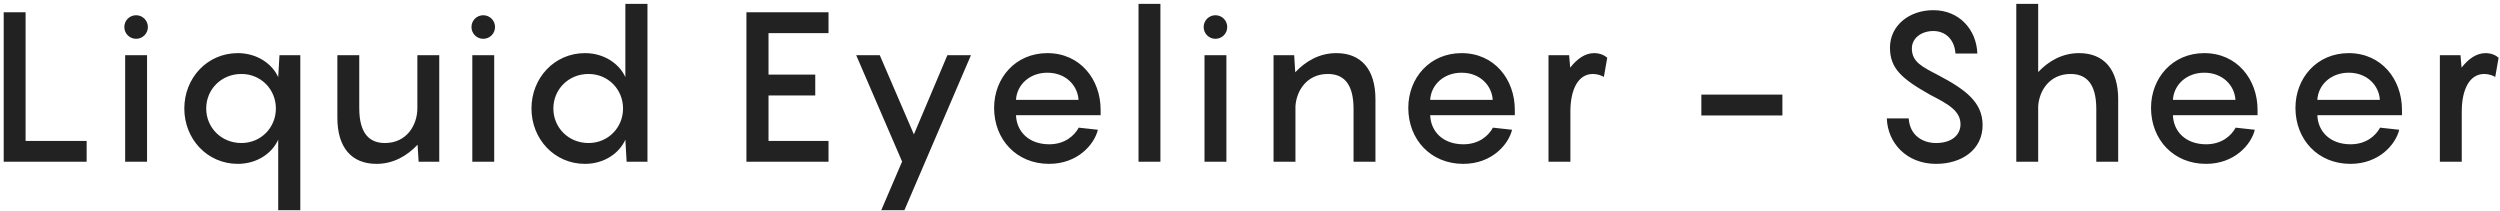 <svg
 xmlns="http://www.w3.org/2000/svg"
 xmlns:xlink="http://www.w3.org/1999/xlink"
 width="475px" height="40px">
<path fill-rule="evenodd"  fill="rgb(34, 34, 34)"
 d="M474.095,14.614 C473.695,14.374 472.895,14.054 472.015,14.054 C469.135,14.054 467.735,17.134 467.735,21.174 L467.735,30.734 L463.575,30.734 L463.575,10.494 L467.495,10.494 L467.695,12.854 C468.975,11.214 470.495,10.094 472.255,10.094 C473.455,10.094 474.295,10.574 474.735,10.974 L474.095,14.614 ZM446.615,27.414 C449.535,27.414 451.375,25.814 452.215,24.254 L455.855,24.654 C455.175,27.454 452.015,31.134 446.575,31.134 C440.415,31.134 436.135,26.534 436.135,20.494 C436.135,14.854 440.175,10.094 446.255,10.094 C452.495,10.094 456.375,15.094 456.375,20.854 L456.375,21.894 L440.295,21.894 C440.415,25.014 442.735,27.414 446.615,27.414 ZM452.175,18.974 C452.015,16.254 449.775,13.814 446.255,13.814 C442.855,13.814 440.455,16.134 440.295,18.974 L452.175,18.974 ZM419.175,27.414 C422.095,27.414 423.935,25.814 424.775,24.254 L428.415,24.654 C427.735,27.454 424.575,31.134 419.135,31.134 C412.975,31.134 408.695,26.534 408.695,20.494 C408.695,14.854 412.735,10.094 418.815,10.094 C425.055,10.094 428.935,15.094 428.935,20.854 L428.935,21.894 L412.855,21.894 C412.975,25.014 415.295,27.414 419.175,27.414 ZM424.735,18.974 C424.575,16.254 422.335,13.814 418.815,13.814 C415.415,13.814 413.015,16.134 412.855,18.974 L424.735,18.974 ZM398.295,20.694 C398.295,15.814 396.335,14.054 393.415,14.054 C389.455,14.054 387.455,17.174 387.255,20.174 L387.255,30.734 L383.095,30.734 L383.095,0.733 L387.255,0.733 L387.255,13.694 C389.175,11.654 391.775,10.094 395.015,10.094 C399.775,10.094 402.455,13.214 402.455,18.854 L402.455,30.734 L398.295,30.734 L398.295,20.694 ZM376.695,23.774 C376.695,28.414 372.775,31.134 367.855,31.134 C362.255,31.134 358.655,27.174 358.495,22.494 L362.655,22.494 C362.855,25.694 365.255,27.174 367.855,27.174 C370.815,27.174 372.495,25.654 372.495,23.614 C372.495,21.014 370.055,19.734 366.735,18.014 C361.415,15.014 359.095,13.054 359.095,9.054 C359.095,4.854 362.735,1.933 367.335,1.933 C372.255,1.933 375.535,5.614 375.695,10.174 L371.535,10.174 C371.375,7.574 369.695,5.894 367.335,5.894 C365.095,5.894 363.255,7.214 363.255,9.214 C363.255,11.774 365.215,12.694 368.215,14.254 C373.375,16.974 376.695,19.374 376.695,23.774 ZM323.255,17.974 L338.655,17.974 L338.655,21.934 L323.255,21.934 L323.255,17.974 ZM302.655,14.054 C299.775,14.054 298.375,17.134 298.375,21.174 L298.375,30.734 L294.215,30.734 L294.215,10.494 L298.135,10.494 L298.335,12.854 C299.615,11.214 301.135,10.094 302.895,10.094 C304.095,10.094 304.935,10.574 305.375,10.974 L304.735,14.614 C304.335,14.374 303.535,14.054 302.655,14.054 ZM278.055,27.414 C280.975,27.414 282.815,25.814 283.655,24.254 L287.295,24.654 C286.615,27.454 283.455,31.134 278.015,31.134 C271.855,31.134 267.575,26.534 267.575,20.494 C267.575,14.854 271.615,10.094 277.695,10.094 C283.935,10.094 287.815,15.094 287.815,20.854 L287.815,21.894 L271.735,21.894 C271.855,25.014 274.175,27.414 278.055,27.414 ZM283.615,18.974 C283.455,16.254 281.215,13.814 277.695,13.814 C274.295,13.814 271.895,16.134 271.735,18.974 L283.615,18.974 ZM257.175,20.694 C257.175,15.814 255.215,14.054 252.295,14.054 C248.335,14.054 246.335,17.174 246.135,20.174 L246.135,30.734 L241.975,30.734 L241.975,10.494 L245.895,10.494 L246.095,13.734 C248.015,11.694 250.615,10.094 253.895,10.094 C258.655,10.094 261.335,13.214 261.335,18.854 L261.335,30.734 L257.175,30.734 L257.175,20.694 ZM230.935,7.374 C229.695,7.374 228.695,6.374 228.695,5.134 C228.695,3.894 229.695,2.894 230.935,2.894 C232.175,2.894 233.175,3.894 233.175,5.134 C233.175,6.374 232.175,7.374 230.935,7.374 ZM216.319,0.733 L220.479,0.733 L220.479,30.734 L216.319,30.734 L216.319,0.733 ZM199.359,27.414 C202.279,27.414 204.119,25.814 204.959,24.254 L208.599,24.654 C207.919,27.454 204.759,31.134 199.319,31.134 C193.159,31.134 188.879,26.534 188.879,20.494 C188.879,14.854 192.919,10.094 198.999,10.094 C205.239,10.094 209.119,15.094 209.119,20.854 L209.119,21.894 L193.039,21.894 C193.159,25.014 195.479,27.414 199.359,27.414 ZM204.919,18.974 C204.759,16.254 202.519,13.814 198.999,13.814 C195.599,13.814 193.199,16.134 193.039,18.974 L204.919,18.974 ZM167.439,39.935 L171.399,30.694 L162.679,10.494 L167.159,10.494 L173.639,25.534 L179.999,10.494 L184.479,10.494 L171.839,39.935 L167.439,39.935 ZM141.819,2.334 L157.419,2.334 L157.419,6.294 L146.019,6.294 L146.019,14.174 L154.899,14.174 L154.899,18.134 L146.019,18.134 L146.019,26.774 L157.419,26.774 L157.419,30.734 L141.819,30.734 L141.819,2.334 ZM118.819,26.534 C117.659,29.134 114.779,31.134 111.139,31.134 C105.339,31.134 100.979,26.414 100.979,20.614 C100.979,14.814 105.339,10.094 111.139,10.094 C114.779,10.094 117.659,12.094 118.819,14.654 L118.819,0.733 L123.019,0.733 L123.019,30.734 L119.059,30.734 L118.819,26.534 ZM111.819,14.054 C107.979,14.054 105.139,17.014 105.139,20.614 C105.139,24.214 107.979,27.174 111.819,27.174 C115.579,27.174 118.379,24.214 118.379,20.614 C118.379,17.014 115.579,14.054 111.819,14.054 ZM91.819,7.374 C90.579,7.374 89.579,6.374 89.579,5.134 C89.579,3.894 90.579,2.894 91.819,2.894 C93.059,2.894 94.059,3.894 94.059,5.134 C94.059,6.374 93.059,7.374 91.819,7.374 ZM79.339,27.494 C77.419,29.534 74.819,31.134 71.539,31.134 C66.779,31.134 64.099,28.014 64.099,22.374 L64.099,10.494 L68.259,10.494 L68.259,20.534 C68.259,25.414 70.219,27.174 73.139,27.174 C77.299,27.174 79.299,23.734 79.299,20.574 L79.299,10.494 L83.459,10.494 L83.459,30.734 L79.539,30.734 L79.339,27.494 ZM52.859,26.534 C51.699,29.134 48.819,31.134 45.179,31.134 C39.379,31.134 35.019,26.414 35.019,20.614 C35.019,14.814 39.379,10.094 45.179,10.094 C48.819,10.094 51.699,12.094 52.859,14.654 L53.099,10.494 L57.059,10.494 L57.059,39.935 L52.859,39.935 L52.859,26.534 ZM45.859,14.054 C42.019,14.054 39.179,17.014 39.179,20.614 C39.179,24.214 42.019,27.174 45.859,27.174 C49.619,27.174 52.419,24.214 52.419,20.614 C52.419,17.014 49.619,14.054 45.859,14.054 ZM25.859,7.374 C24.619,7.374 23.619,6.374 23.619,5.134 C23.619,3.894 24.619,2.894 25.859,2.894 C27.099,2.894 28.099,3.894 28.099,5.134 C28.099,6.374 27.099,7.374 25.859,7.374 ZM0.703,2.334 L4.863,2.334 L4.863,26.774 L16.463,26.774 L16.463,30.734 L0.703,30.734 L0.703,2.334 ZM27.939,30.734 L23.779,30.734 L23.779,10.494 L27.939,10.494 L27.939,30.734 ZM93.899,30.734 L89.739,30.734 L89.739,10.494 L93.899,10.494 L93.899,30.734 ZM233.015,30.734 L228.855,30.734 L228.855,10.494 L233.015,10.494 L233.015,30.734 Z"/>
</svg>
